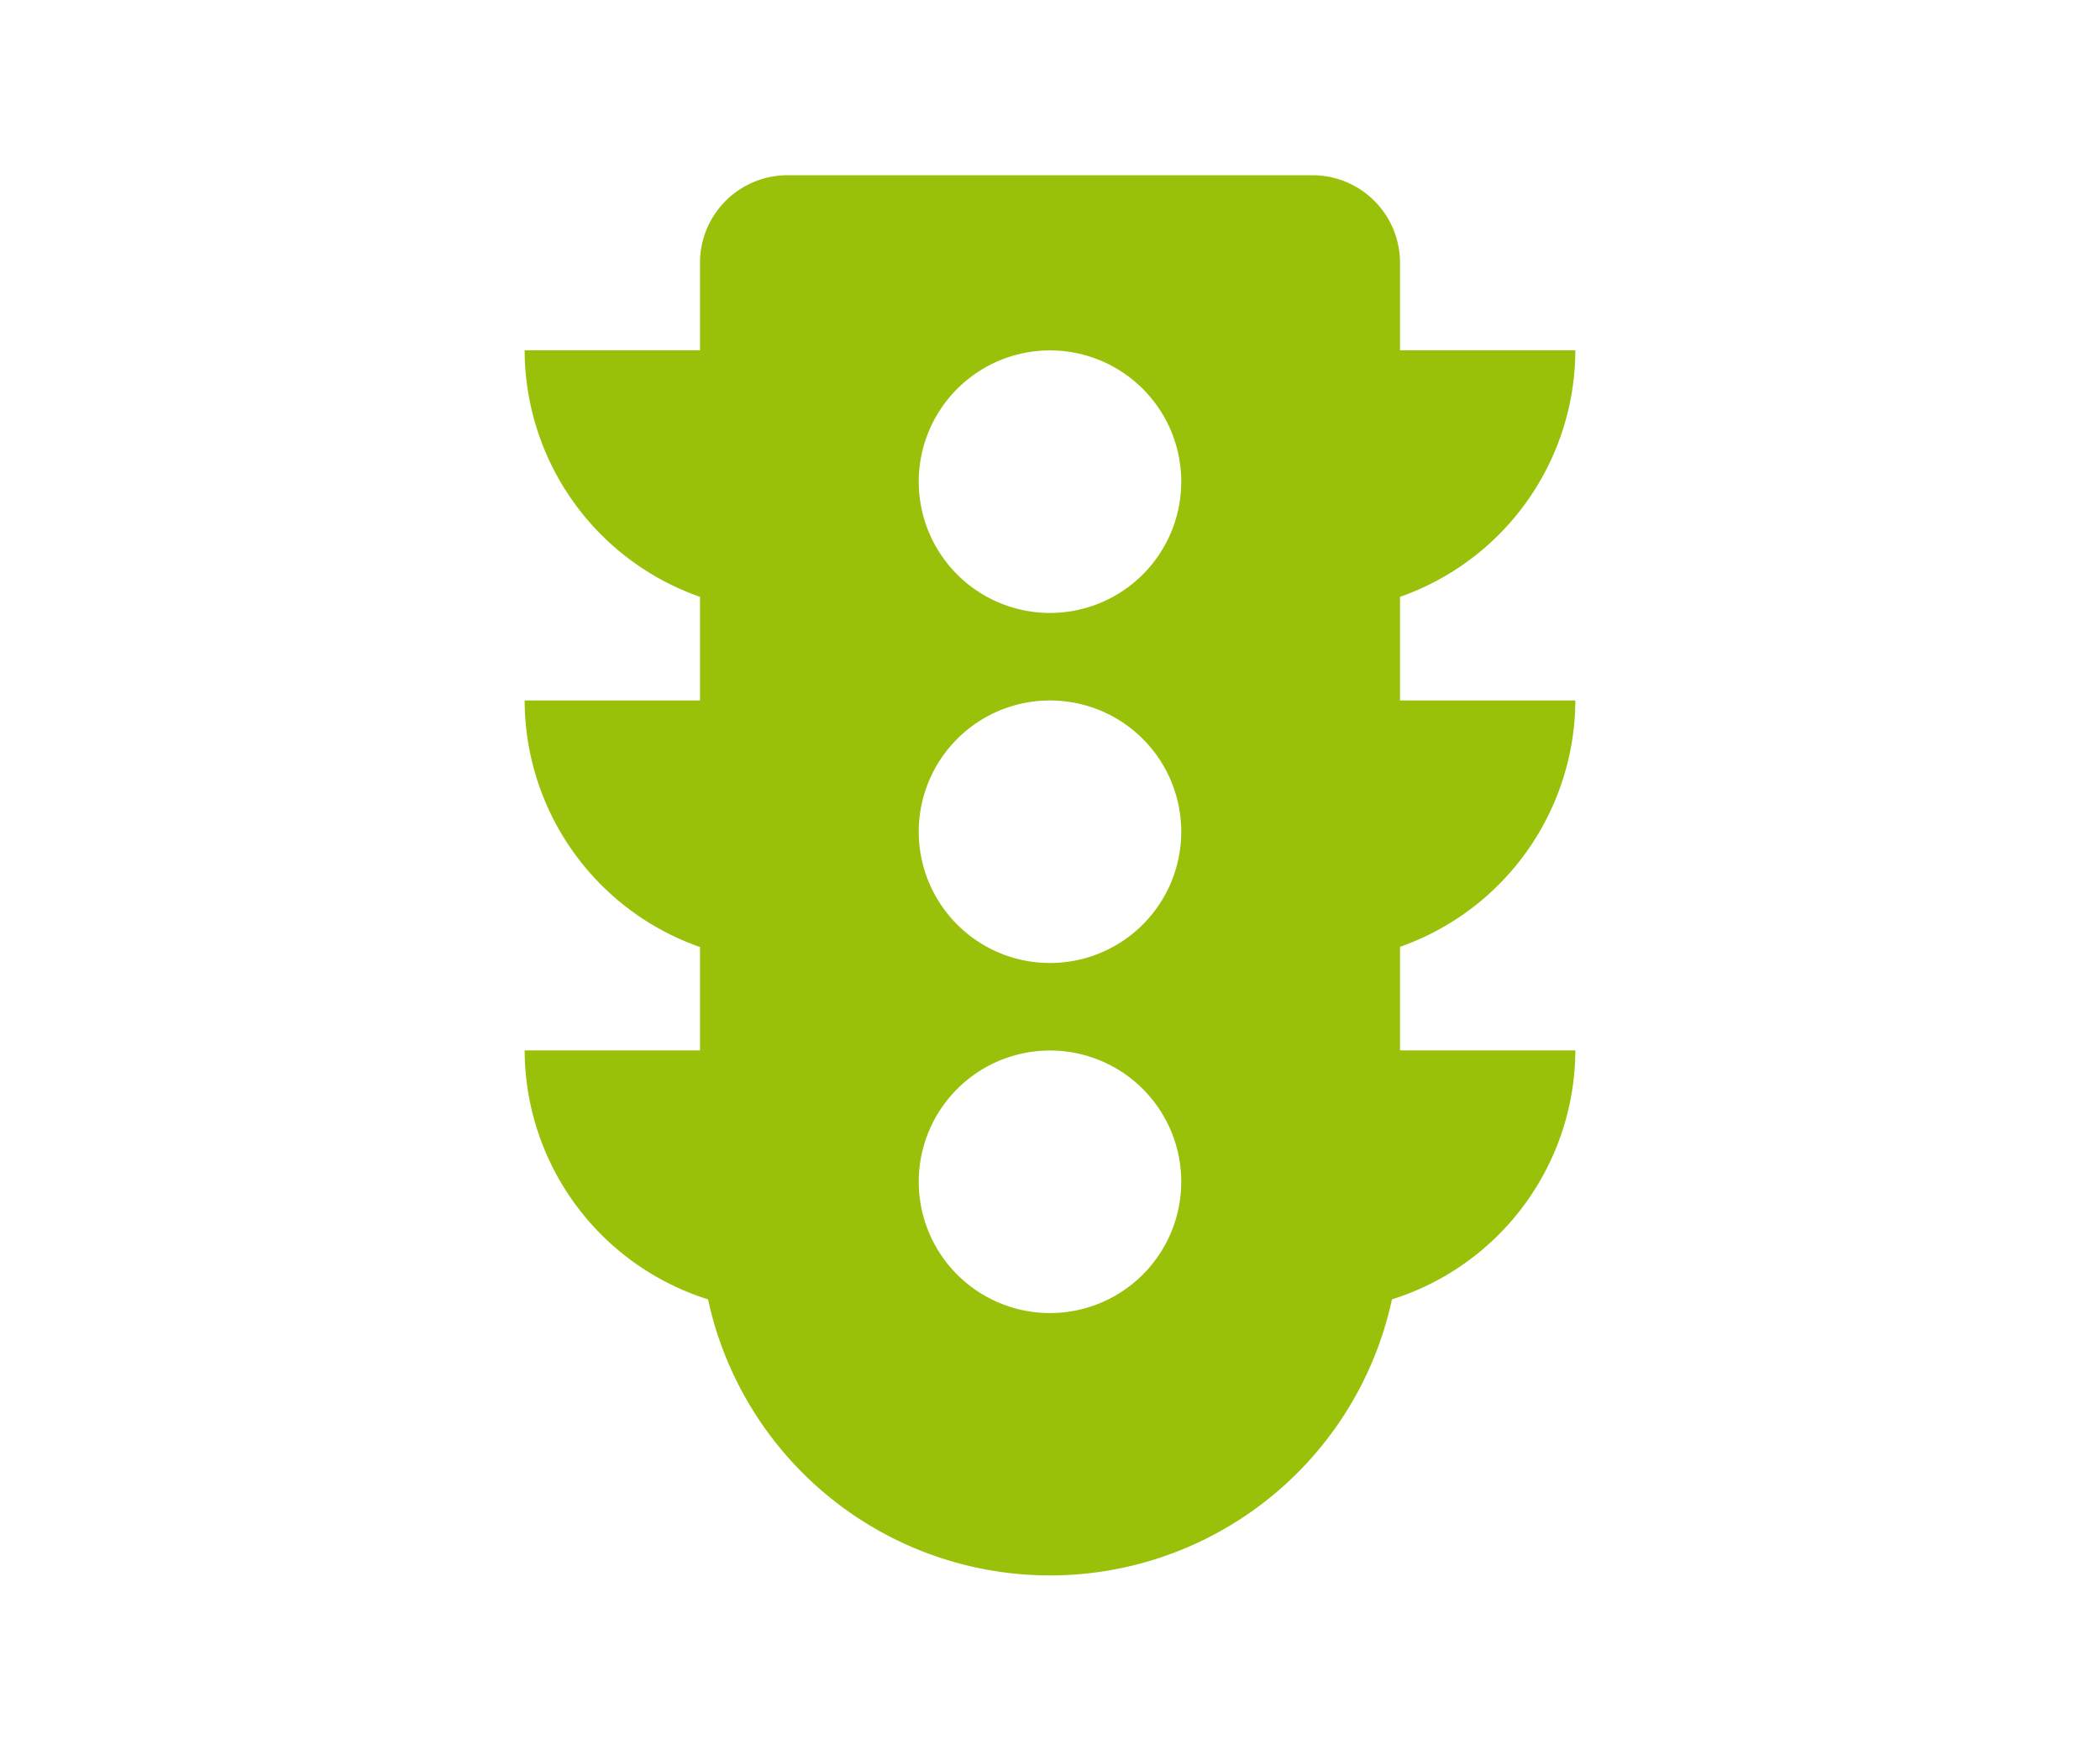 <svg xmlns="http://www.w3.org/2000/svg" width="60" height="50" viewBox="0 0 60 50">
  <defs>
    <style>
      .cls-1 {
        fill: #99c10a;
        fill-rule: evenodd;
      }
    </style>
  </defs>
  <path id="Tvar_3" data-name="Tvar 3" class="cls-1" d="M2710.01,796.01H2705v-2.96a7.481,7.481,0,0,0,5.01-7.044H2705v-2.5a2.5,2.5,0,0,0-2.5-2.5h-15a2.5,2.5,0,0,0-2.5,2.5v2.5h-5.01a7.481,7.481,0,0,0,5.01,7.044v2.96h-5.01a7.481,7.481,0,0,0,5.01,7.044v2.952h-5.01a7.483,7.483,0,0,0,5.24,7.113,9.995,9.995,0,0,0,19.54,0,7.483,7.483,0,0,0,5.24-7.113H2705v-2.958A7.492,7.492,0,0,0,2710.01,796.01Zm-15.01,17.5a3.75,3.75,0,1,1,3.75-3.75,3.751,3.751,0,0,1-3.75,3.75h0Zm0-10a3.75,3.75,0,1,1,3.75-3.75,3.751,3.751,0,0,1-3.75,3.75h0Zm0-10a3.75,3.75,0,1,1,3.75-3.75,3.751,3.751,0,0,1-3.75,3.75h0Z" transform="translate(-2665 -776)"/>
</svg>
